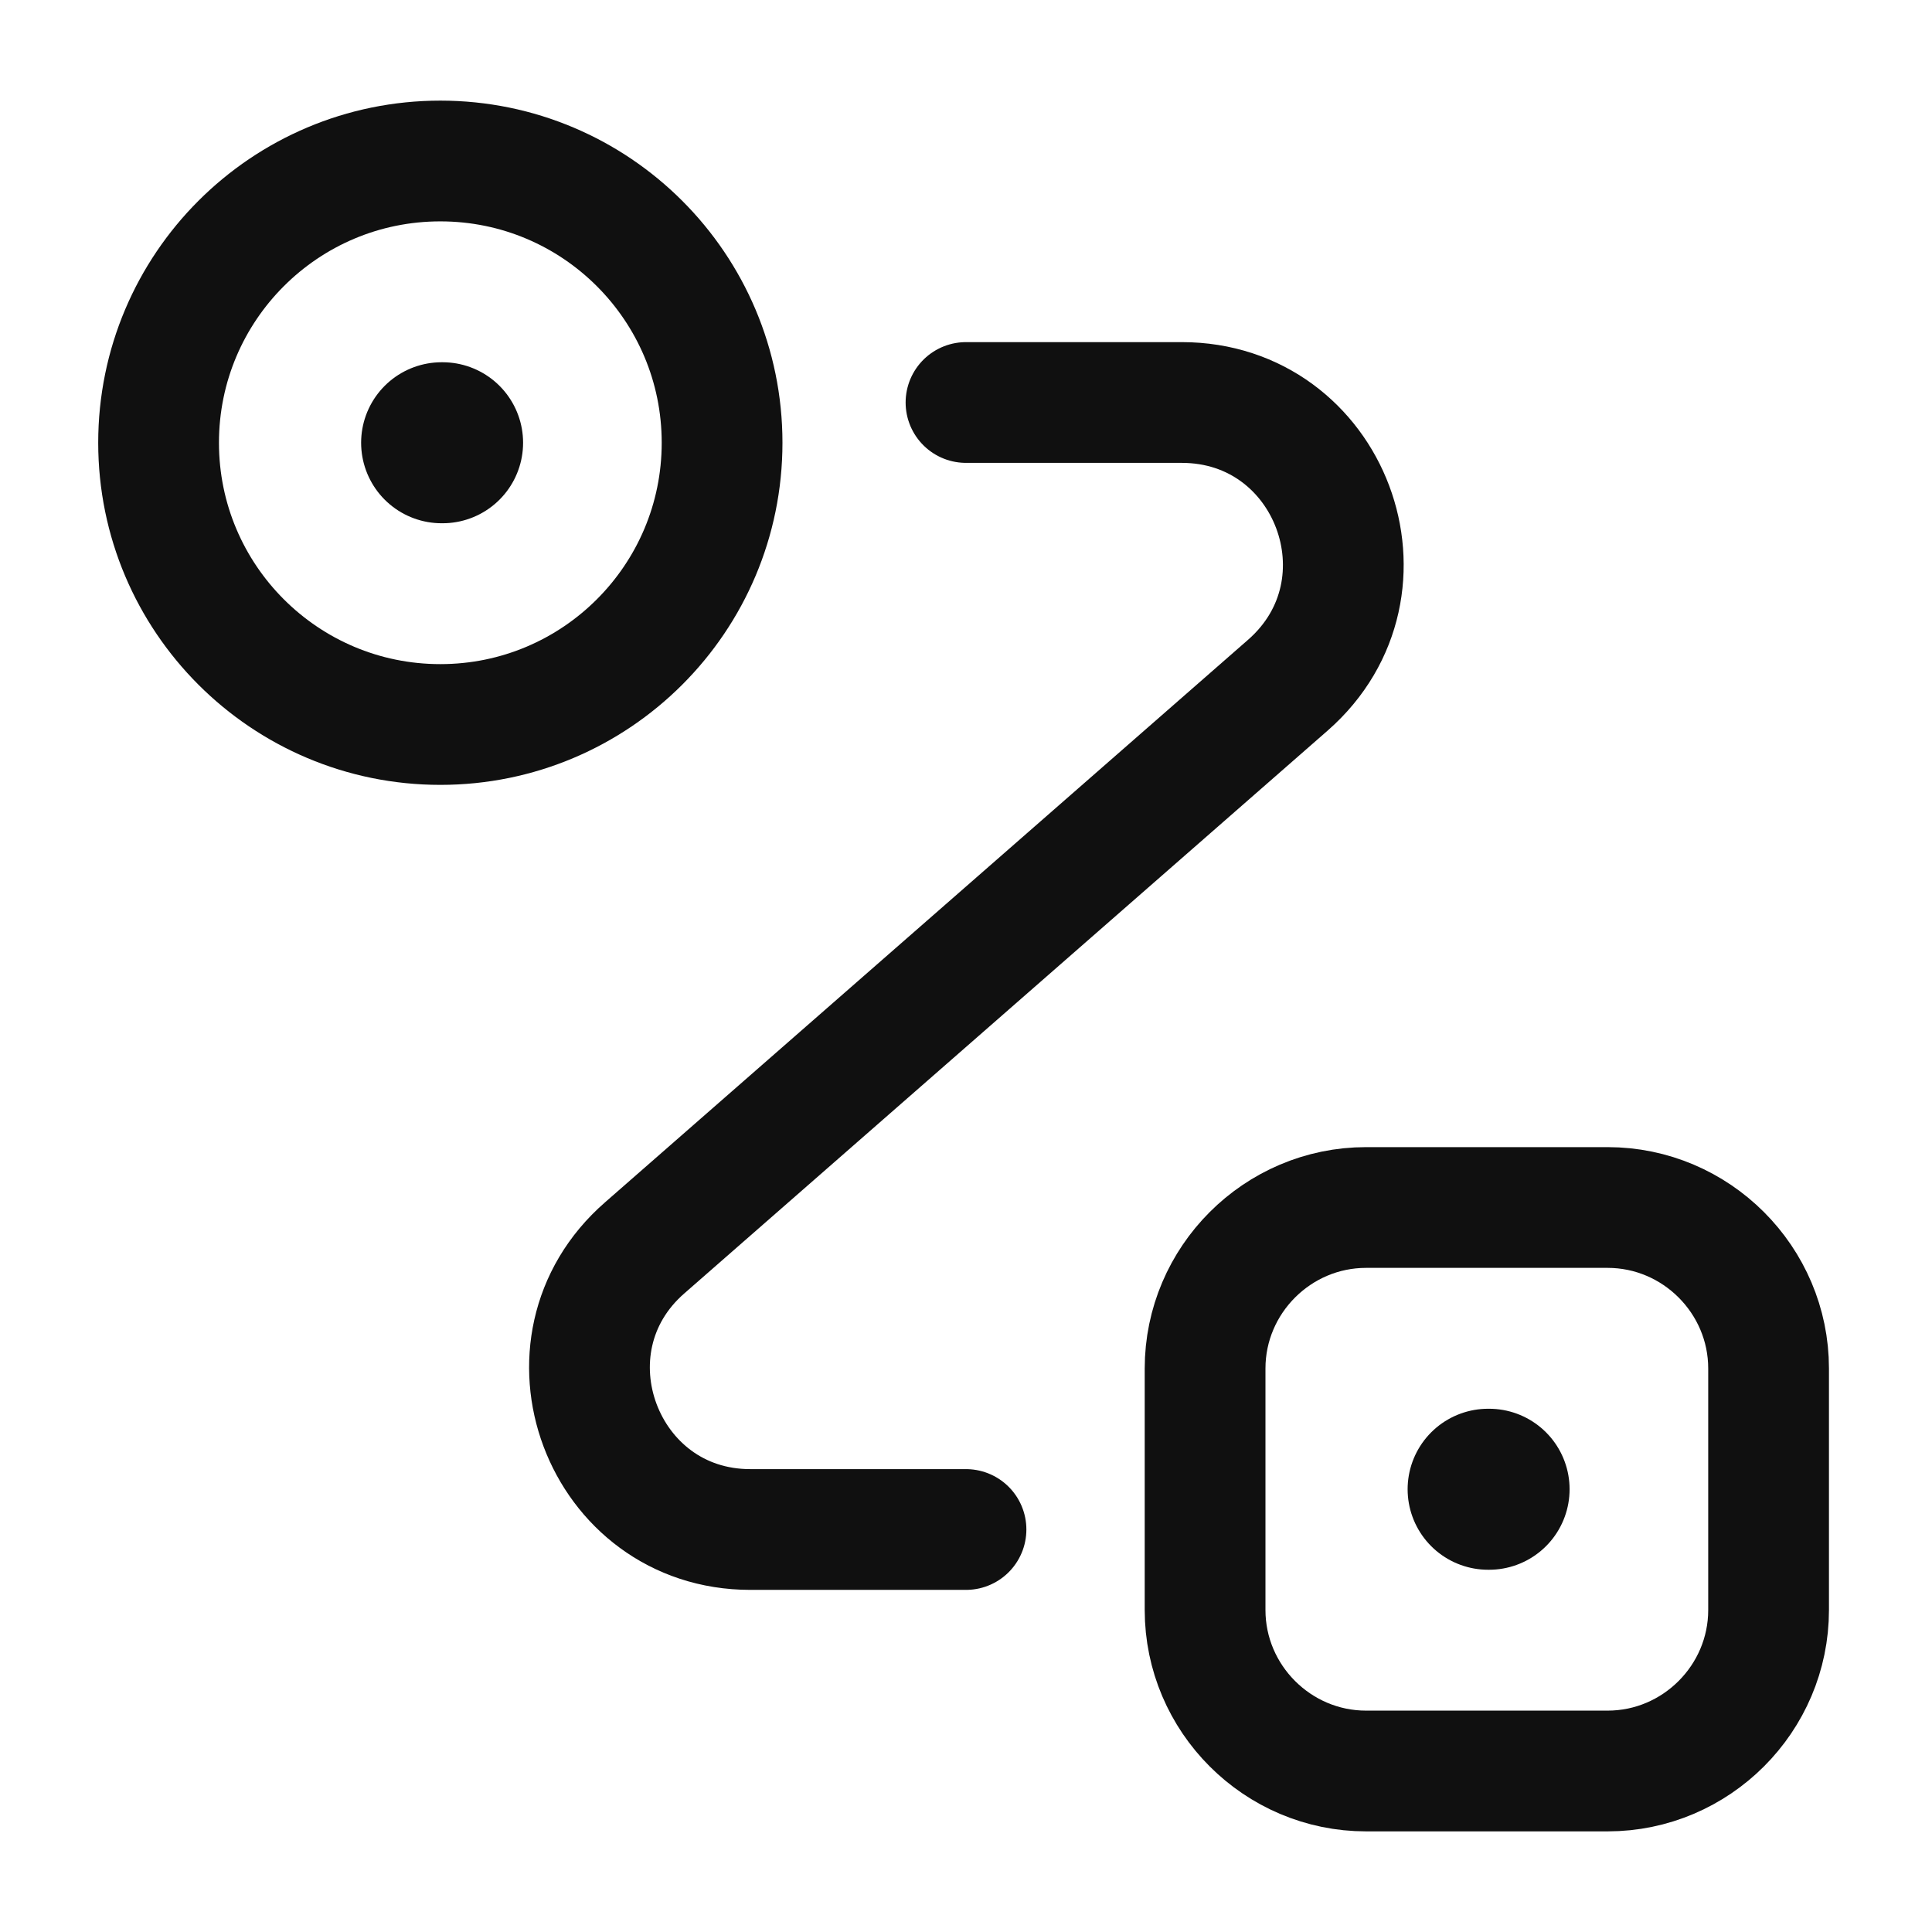 <svg width="24" height="24" viewBox="0 0 24 24" fill="none" xmlns="http://www.w3.org/2000/svg"><path d="M5.47 9C7.403 9 8.97 7.433 8.97 5.5C8.97 3.567 7.403 2 5.47 2C3.537 2 1.97 3.567 1.97 5.5C1.97 7.433 3.537 9 5.47 9Z" stroke="#101010" stroke-width="1.5"/><path d="M16.97 15H19.97C21.07 15 21.97 15.9 21.97 17V20C21.97 21.1 21.07 22 19.97 22H16.97C15.87 22 14.97 21.1 14.97 20V17C14.97 15.9 15.87 15 16.97 15Z" stroke="#101010" stroke-width="1.5"/><path d="M12 5H14.68C16.53 5 17.39 7.29 16 8.51L8.01 15.5C6.62 16.71 7.48 19 9.32 19H12" stroke="#101010" stroke-width="1.5" stroke-linecap="round" stroke-linejoin="round"/><path d="M5.486 5.5H5.498" stroke="#101010" stroke-width="2" stroke-linecap="round" stroke-linejoin="round"/><path d="M18.486 18.5H18.498" stroke="#101010" stroke-width="2" stroke-linecap="round" stroke-linejoin="round"/></svg>